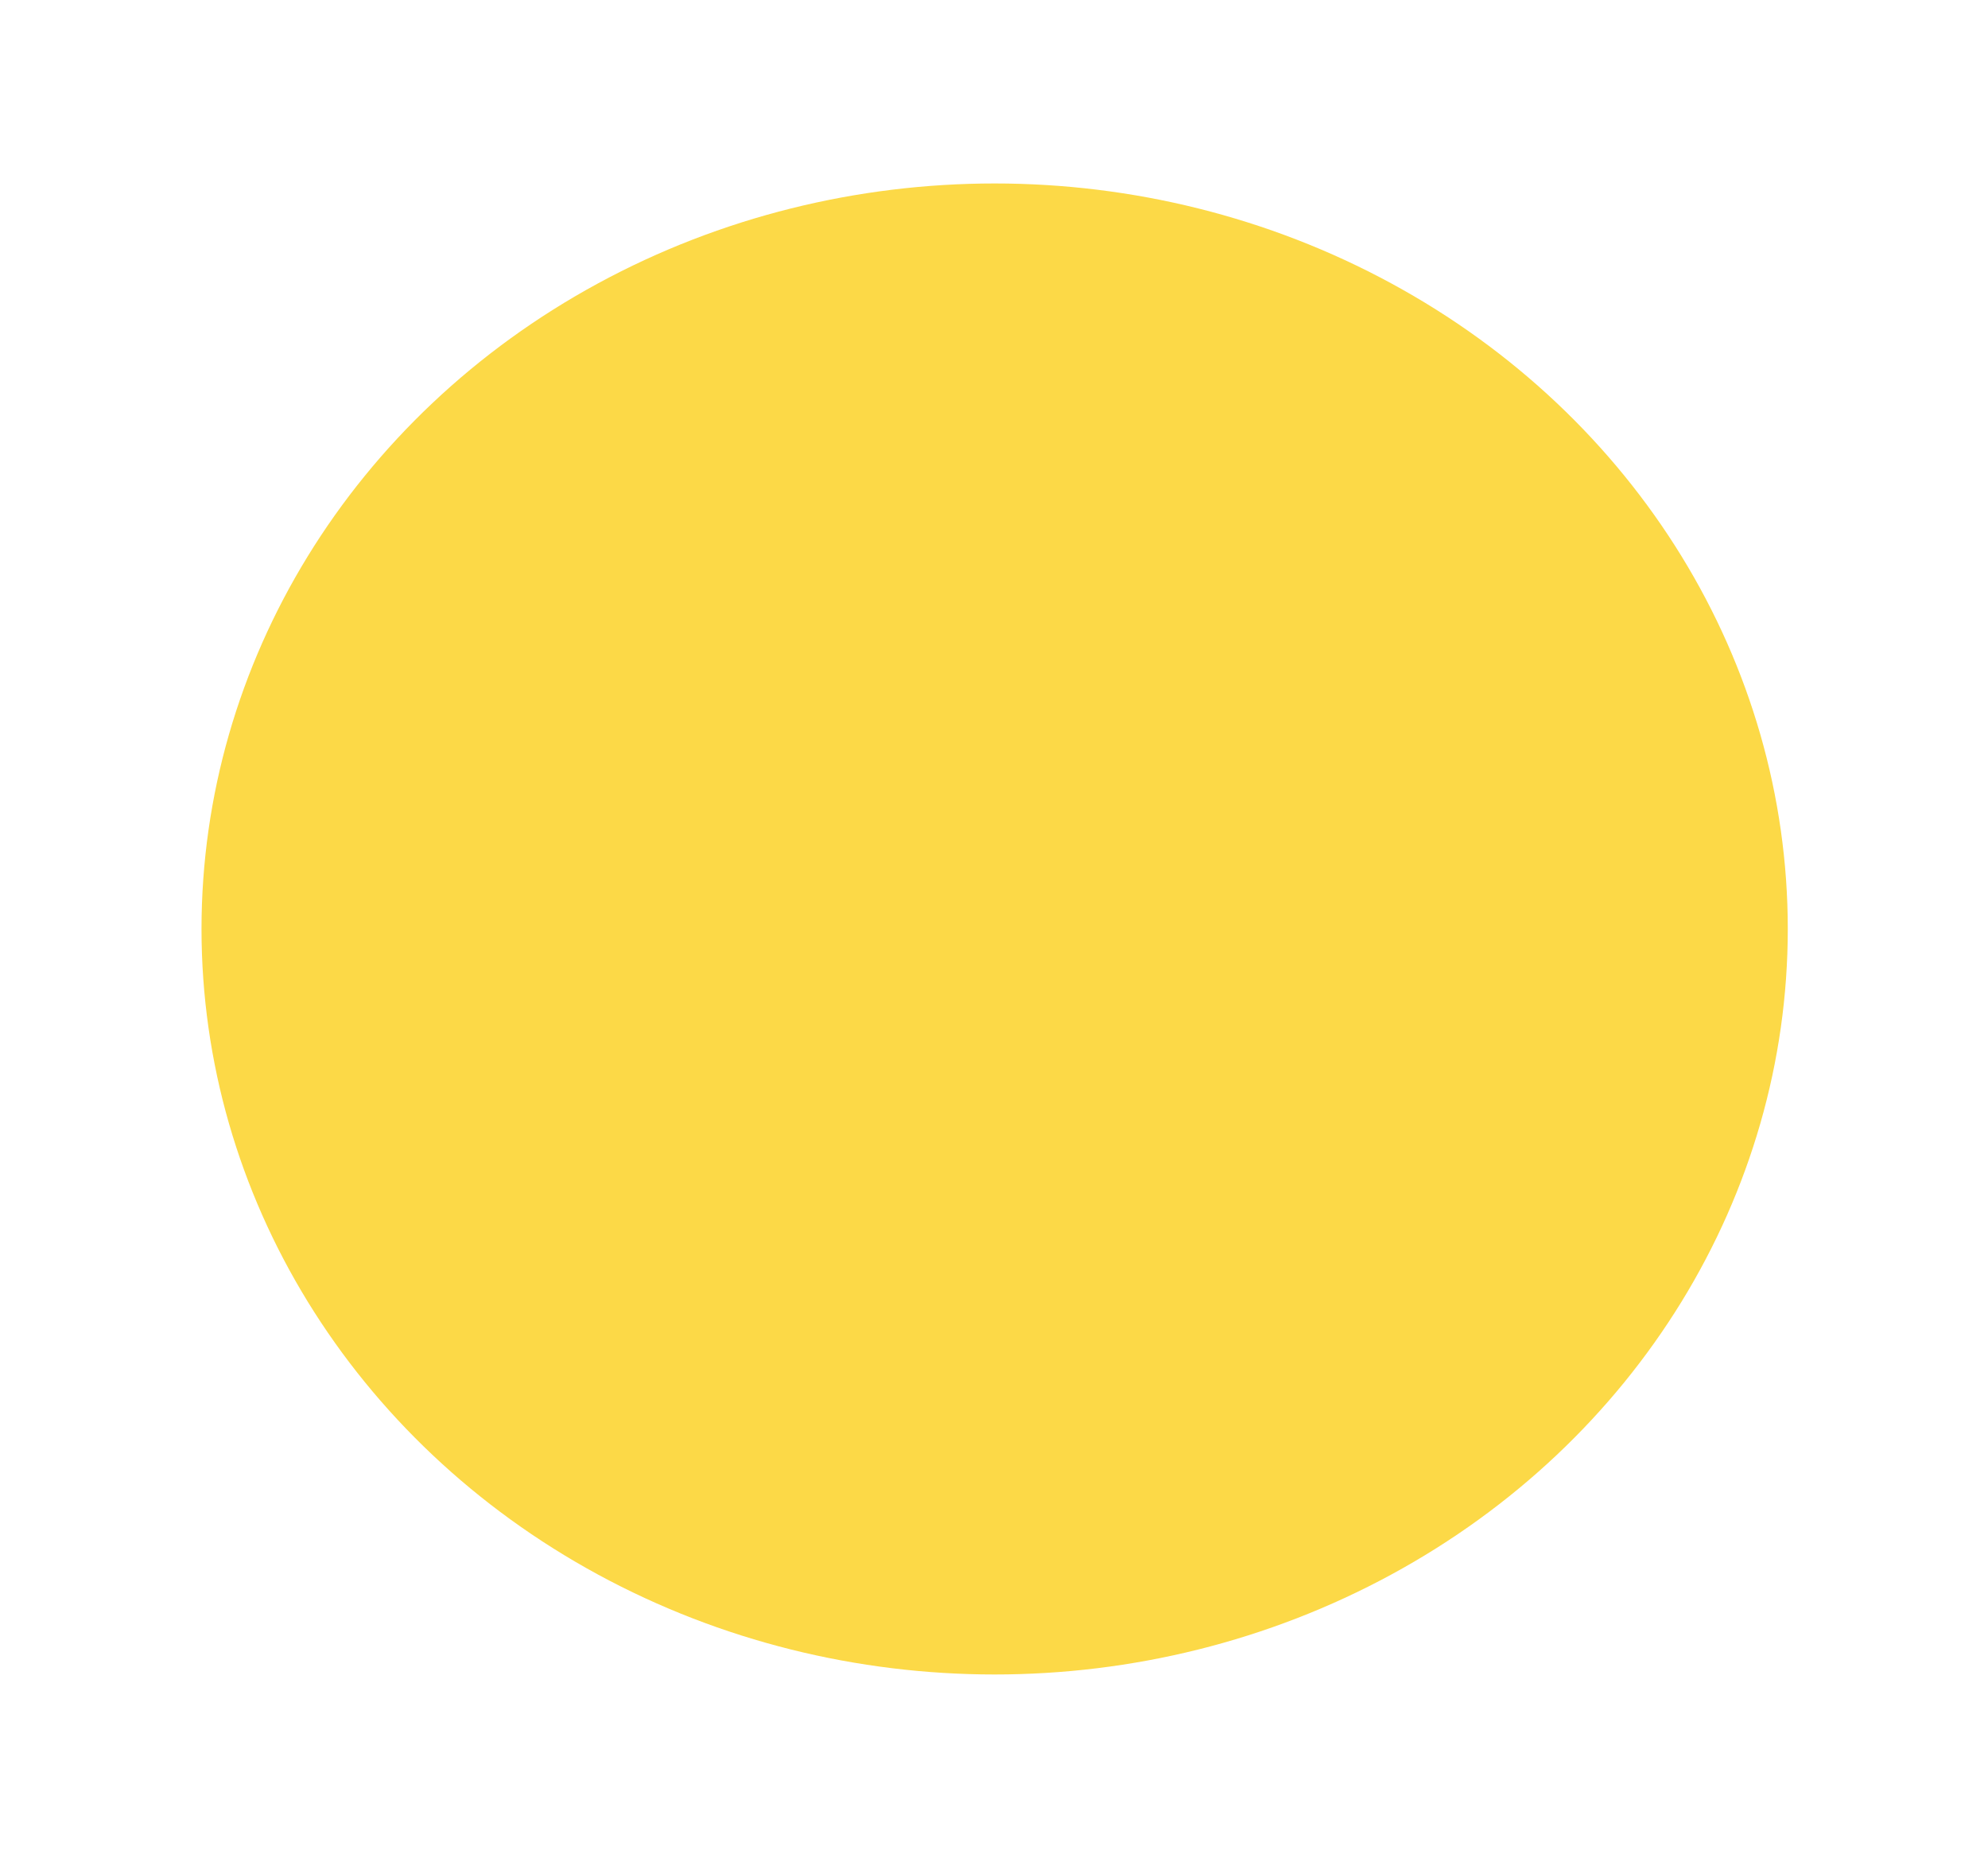 <?xml version="1.0" encoding="UTF-8"?> <!-- Generator: Adobe Illustrator 23.0.2, SVG Export Plug-In . SVG Version: 6.00 Build 0) --> <svg xmlns="http://www.w3.org/2000/svg" xmlns:xlink="http://www.w3.org/1999/xlink" x="0px" y="0px" viewBox="0 0 153.9 143.8" style="enable-background:new 0 0 153.9 143.8;" xml:space="preserve"> <style type="text/css"> .st0{display:none;} .st1{display:inline;fill:#EBF7F8;} .st2{fill:#FCD947;} </style> <g id="Слой_1" class="st0"> <rect x="-123.4" y="283.8" class="st1" width="1018.5" height="1010.6"></rect> </g> <g id="Слой_2"> <path d="M116.4-246.5l-0.3-58.6l-28.4,47.7H73.8l-28.3-46.1v57H16.6V-357h25.7l38.8,63.8l37.9-63.8h25.7l0.3,110.5H116.4z"></path> <path d="M300.8-357H332v85.7h52.7v24.8h-84V-357z"></path> <path d="M571.5-286.6l-11.7,12.5v27.6h-30.9V-357h30.9v45.9l42.8-45.9H637L591.8-308l47.5,61.6h-36.3L571.5-286.6z"></path> <ellipse class="st2" cx="77" cy="71.9" rx="61.4" ry="57.7"></ellipse> <ellipse class="st2" cx="451.4" cy="-301.6" rx="61.4" ry="57.7"></ellipse> <ellipse class="st2" cx="699" cy="-301.6" rx="61.4" ry="57.7"></ellipse> </g> </svg> 